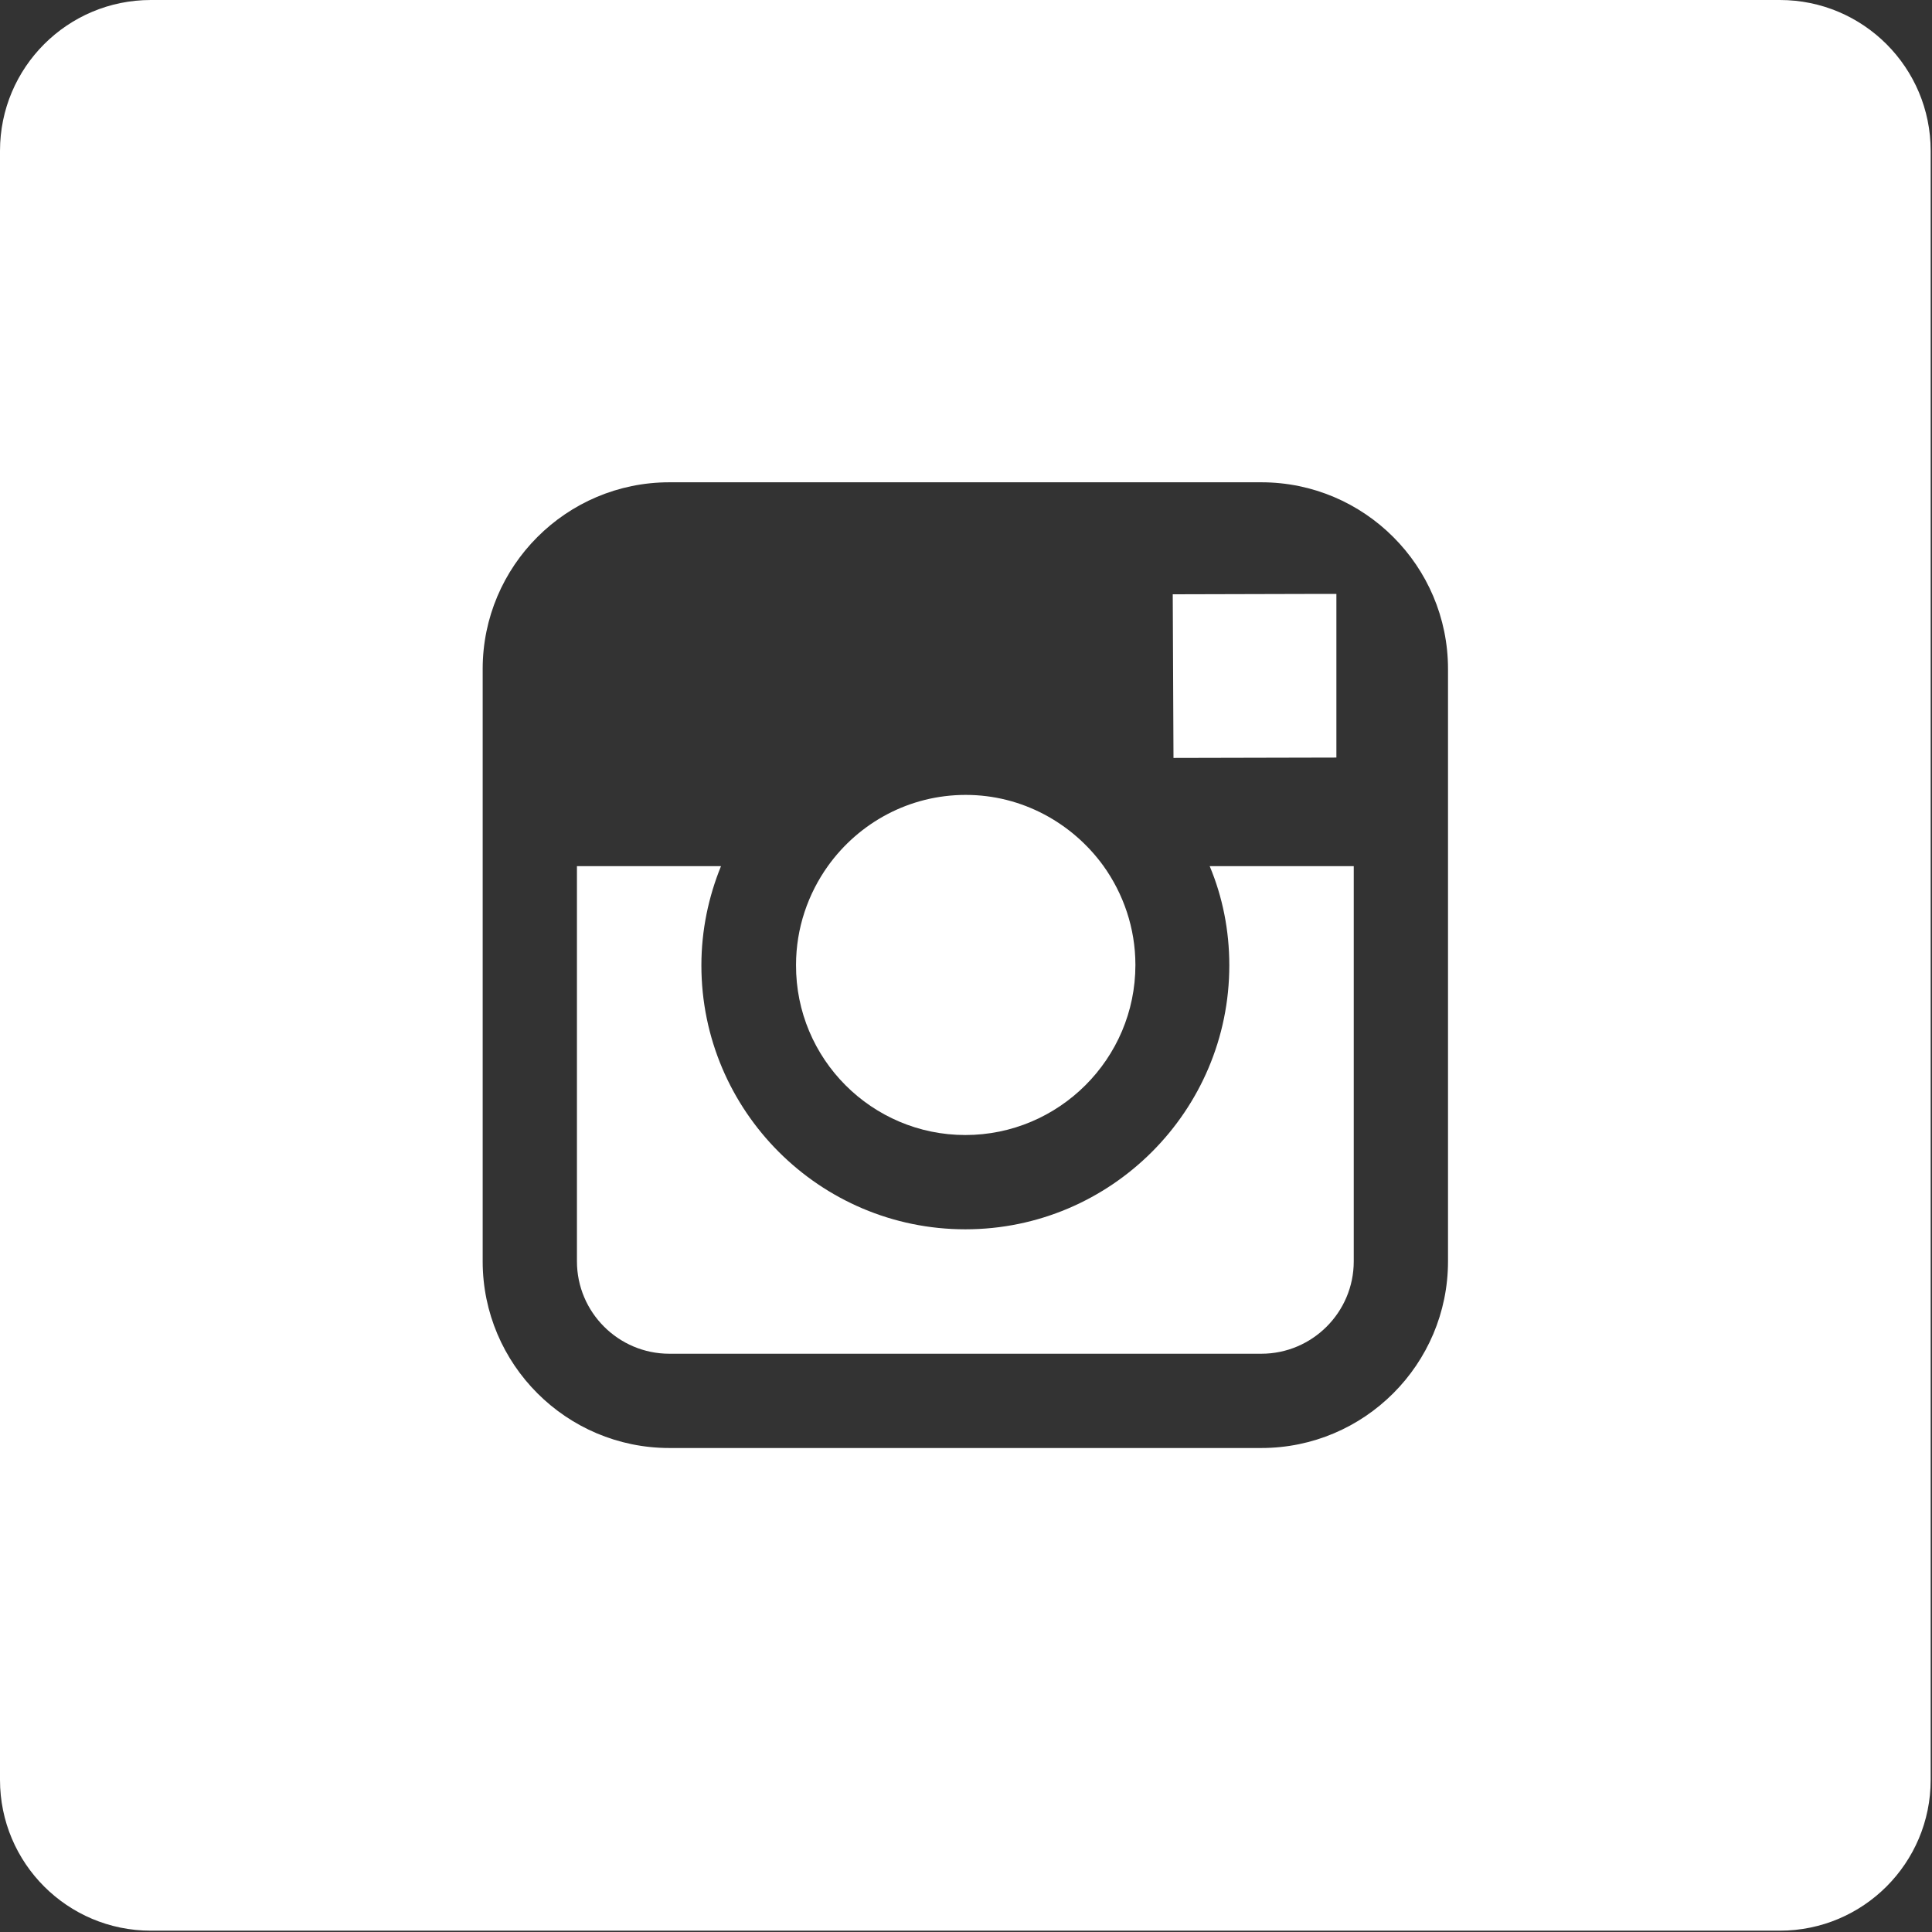 <?xml version="1.0" encoding="UTF-8"?> <svg xmlns="http://www.w3.org/2000/svg" width="136" height="136" viewBox="0 0 136 136" fill="none"><rect x="0" y="0" width="136" height="136" fill="#333333" stroke="none"/><g clip-path="url(#clip0_516_172)"><path d="M67.954 79.898C74.537 79.898 79.925 74.537 79.925 67.927C79.925 65.326 79.076 62.91 77.669 60.946C75.492 57.946 71.962 55.956 67.98 55.956C63.998 55.956 60.468 57.92 58.291 60.946C56.885 62.91 56.035 65.326 56.035 67.927C56.009 74.537 61.371 79.898 67.954 79.898Z" fill="white"></path><path d="M94.073 53.328V43.294V41.808H92.587L82.553 41.834L82.606 53.354L94.073 53.328Z" fill="white"></path><path d="M125.289 0H10.618C4.751 0 0 4.751 0 10.618V125.289C0 131.155 4.751 135.907 10.618 135.907H125.289C131.155 135.907 135.907 131.155 135.907 125.289V10.618C135.907 4.751 131.155 0 125.289 0ZM101.93 60.972V88.791C101.93 96.037 96.037 101.93 88.791 101.93H47.116C39.87 101.93 33.977 96.037 33.977 88.791V60.972V47.09C33.977 39.843 39.87 33.95 47.116 33.95H88.791C96.037 33.95 101.93 39.843 101.93 47.09V60.972Z" fill="white"></path><path d="M86.535 67.954C86.535 78.2 78.2 86.535 67.954 86.535C57.708 86.535 49.373 78.2 49.373 67.954C49.373 65.485 49.877 63.123 50.753 60.973H40.613V88.791C40.613 92.375 43.533 95.294 47.117 95.294H88.791C92.375 95.294 95.295 92.375 95.295 88.791V60.973H85.155C86.057 63.123 86.535 65.485 86.535 67.954Z" fill="white"></path></g><defs><clipPath id="clip0_516_172"><rect width="135.907" height="135.907" fill="white"></rect></clipPath></defs></svg> 